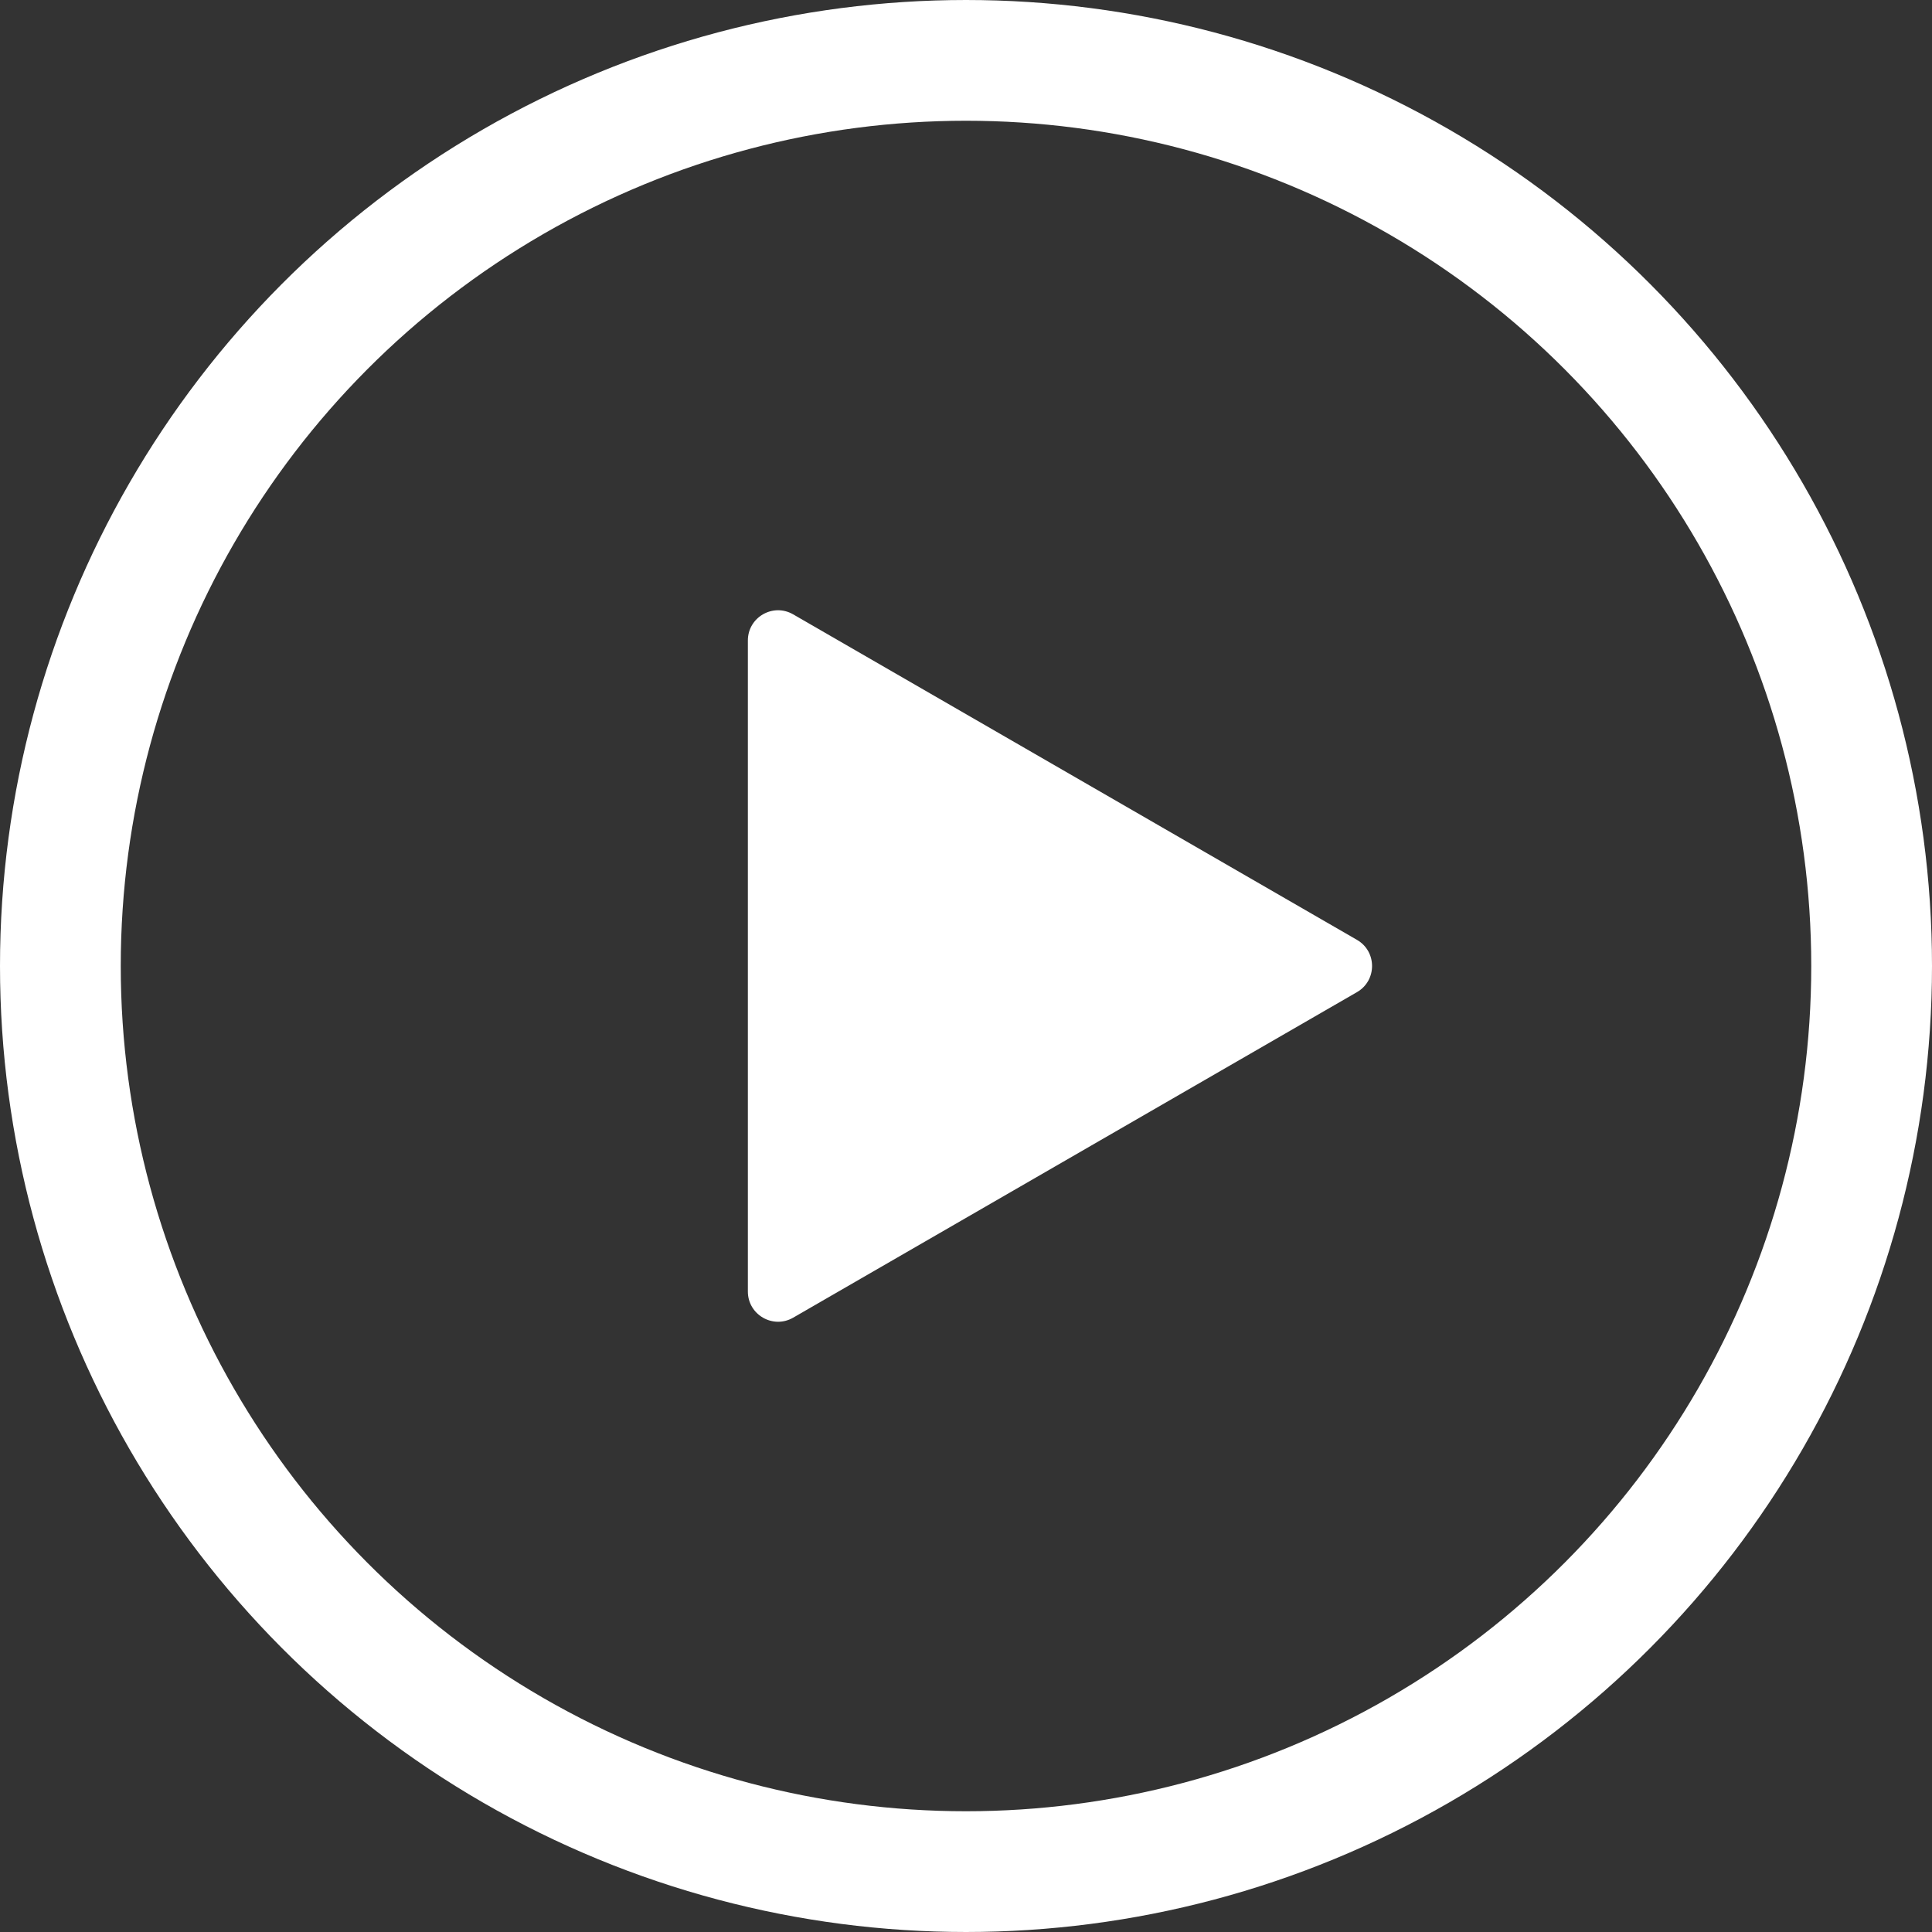 <svg width="64" height="64" viewBox="0 0 64 64" fill="none" xmlns="http://www.w3.org/2000/svg">
<rect x="0" y="0" width="64" height="64" fill="#333333" stroke="none"/>
<circle cx="32" cy="32" r="30" stroke="white" stroke-width="4"/>
<path d="M44.951 31.134C45.618 31.519 45.618 32.481 44.951 32.866L26.274 43.65C25.607 44.034 24.774 43.553 24.774 42.783L24.774 21.217C24.774 20.447 25.607 19.966 26.274 20.351L44.951 31.134Z" fill="white"/>
</svg>
